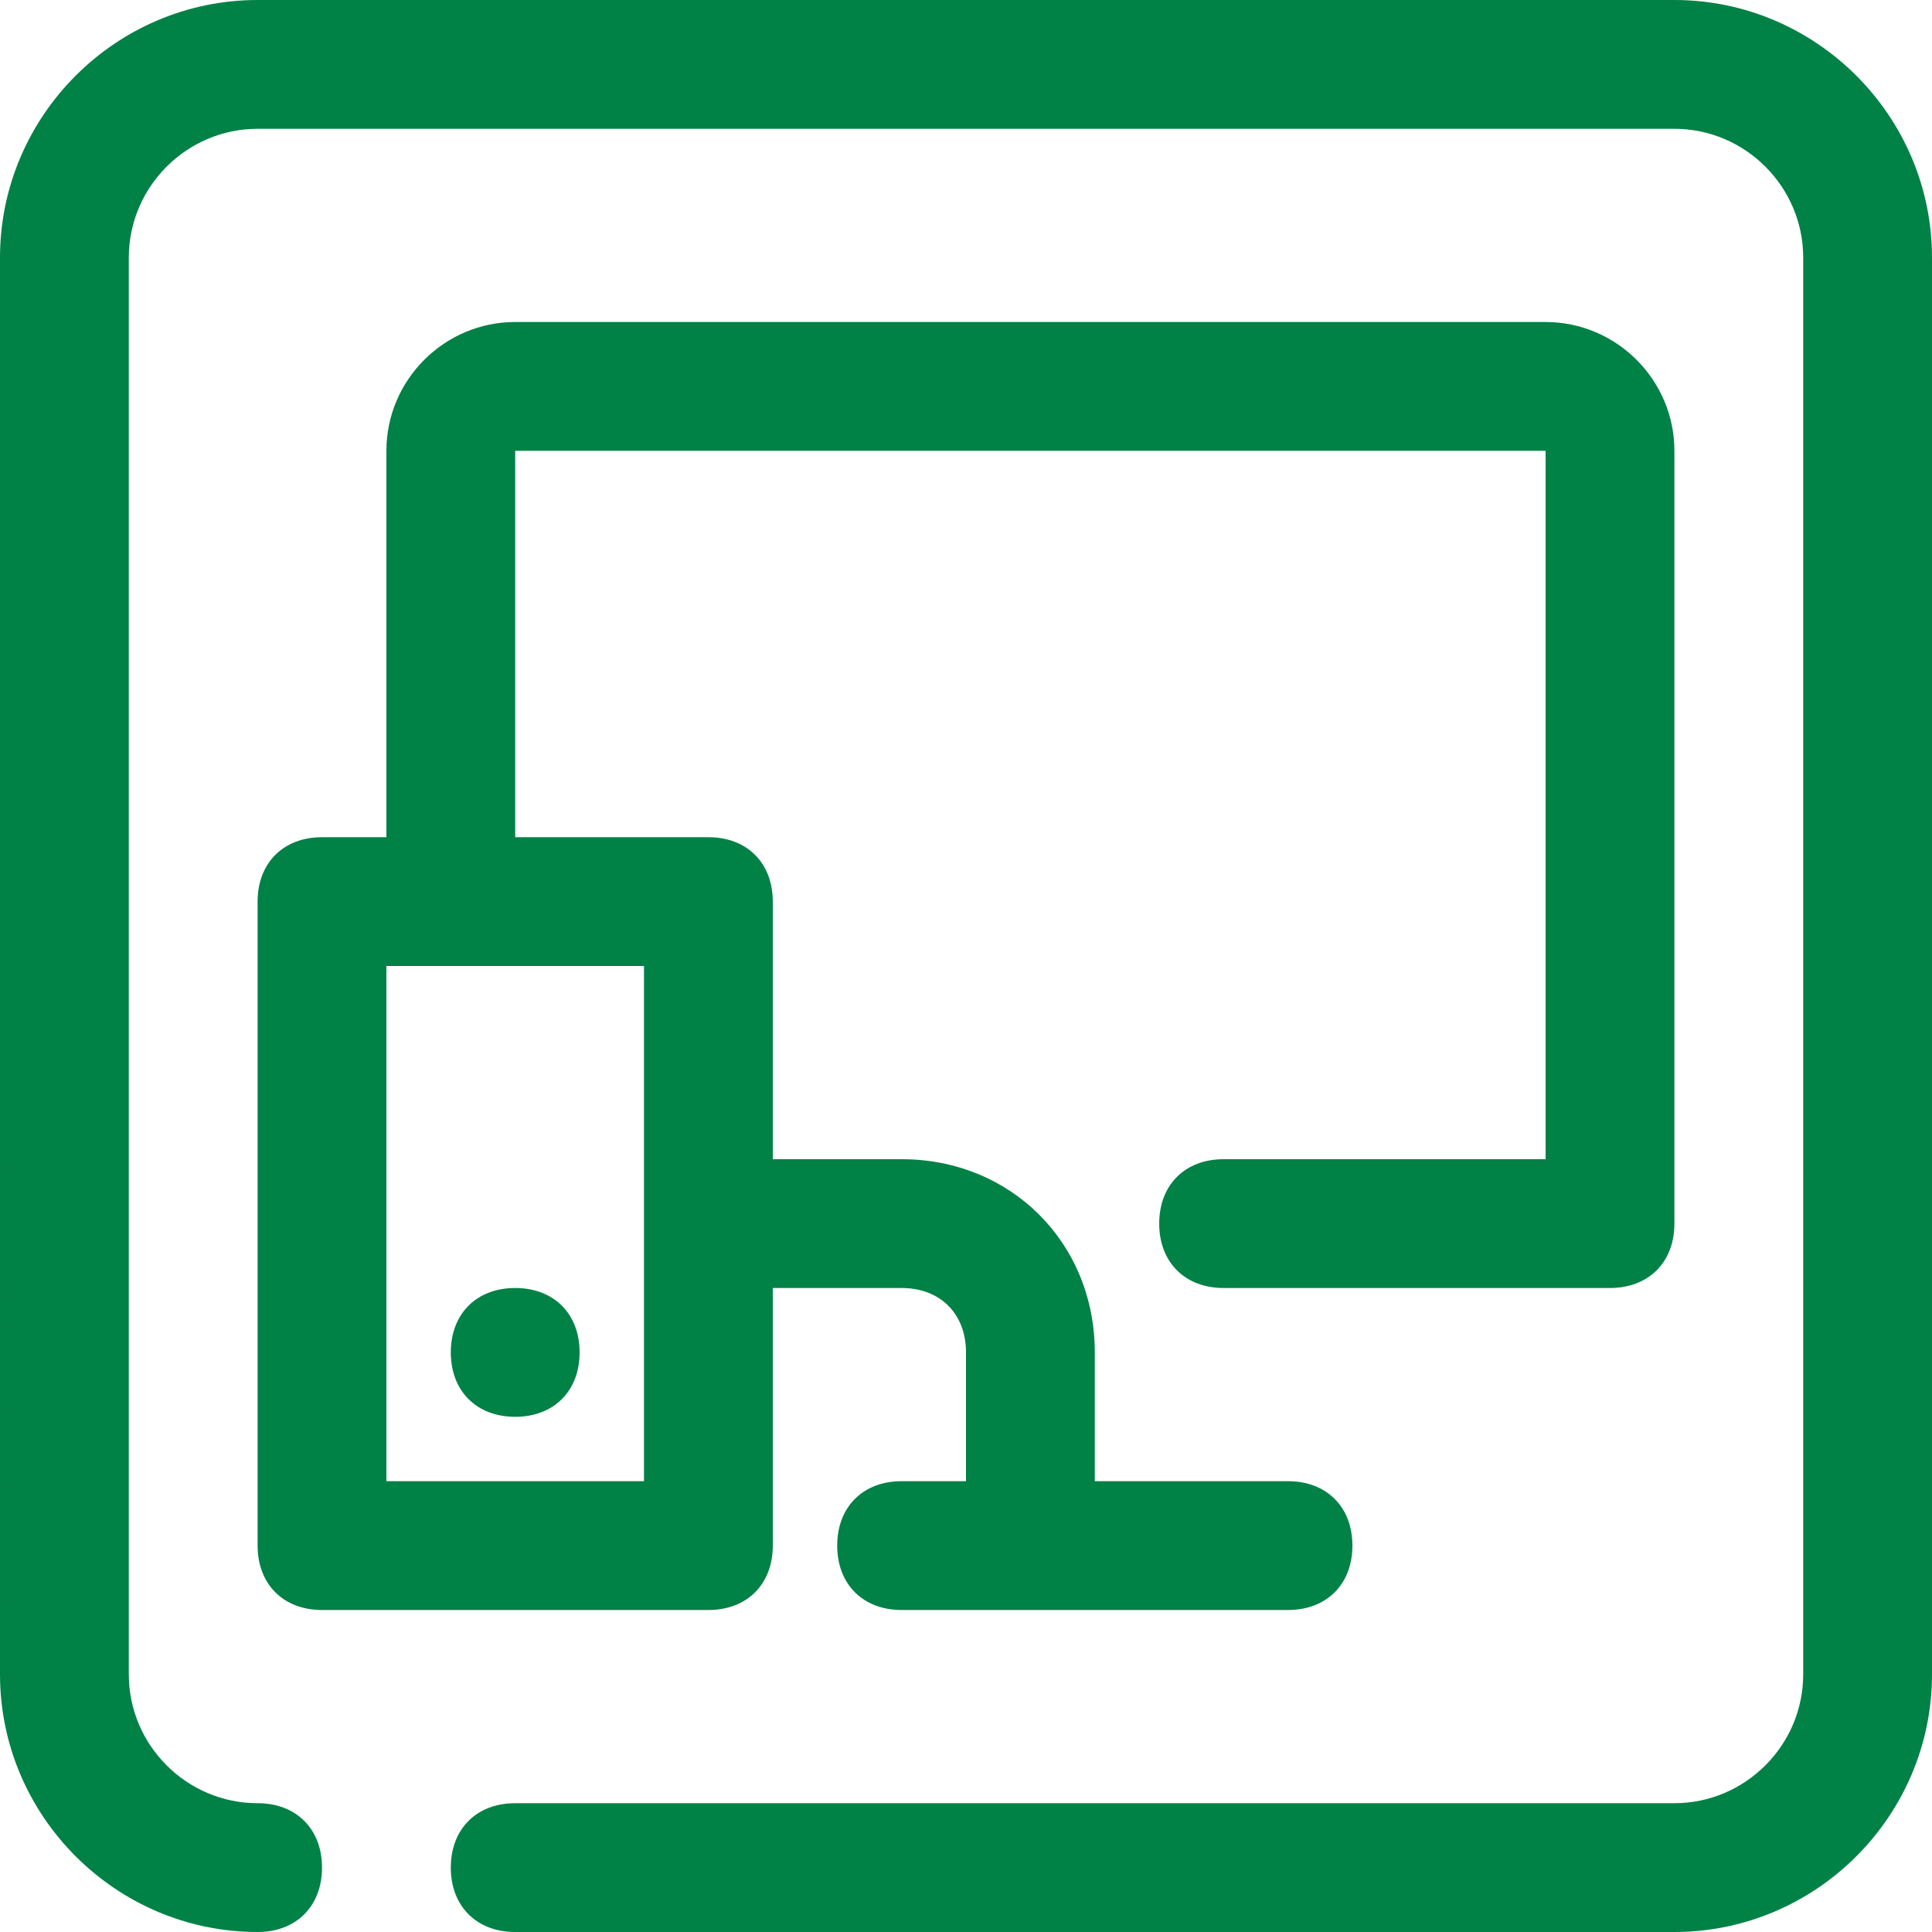 <?xml version="1.0" encoding="utf-8"?>
<!-- Generator: Adobe Illustrator 25.4.1, SVG Export Plug-In . SVG Version: 6.00 Build 0)  -->
<svg version="1.1" id="Layer_1" xmlns="http://www.w3.org/2000/svg" xmlns:xlink="http://www.w3.org/1999/xlink" x="0px" y="0px"
	 viewBox="0 0 30 30" style="enable-background:new 0 0 30 30;" xml:space="preserve">
<style type="text/css">
	.st0{fill:#008146;}
</style>
<g id="devices">
	<path class="st0" d="M26,30H8c-0.6,0-1-0.4-1-1s0.4-1,1-1h18c1.1,0,2-0.9,2-2V4c0-1.1-0.9-2-2-2H4C2.9,2,2,2.9,2,4v22
		c0,1.1,0.9,2,2,2c0.6,0,1,0.4,1,1s-0.4,1-1,1c-2.2,0-4-1.8-4-4V4c0-2.2,1.8-4,4-4h22c2.2,0,4,1.8,4,4v22C30,28.2,28.2,30,26,30z
		 M20,25h-6c-0.6,0-1-0.4-1-1s0.4-1,1-1h1v-2c0-0.6-0.4-1-1-1h-2v4c0,0.6-0.4,1-1,1c0,0,0,0,0,0H5c-0.6,0-1-0.4-1-1c0,0,0,0,0,0V14
		c0-0.6,0.4-1,1-1c0,0,0,0,0,0h1V7c0-1.1,0.9-2,2-2h16c1.1,0,2,0.9,2,2v12c0,0.6-0.4,1-1,1c0,0,0,0,0,0h-6c-0.6,0-1-0.4-1-1
		s0.4-1,1-1h5V7H8v6h3c0.6,0,1,0.4,1,1c0,0,0,0,0,0v4h2c1.7,0,3,1.3,3,3v2h3c0.6,0,1,0.4,1,1S20.6,25,20,25z M6,23h4v-8H6V23z M8,20
		c-0.6,0-1,0.4-1,1s0.4,1,1,1s1-0.4,1-1S8.6,20,8,20z"/>
</g>
</svg>

